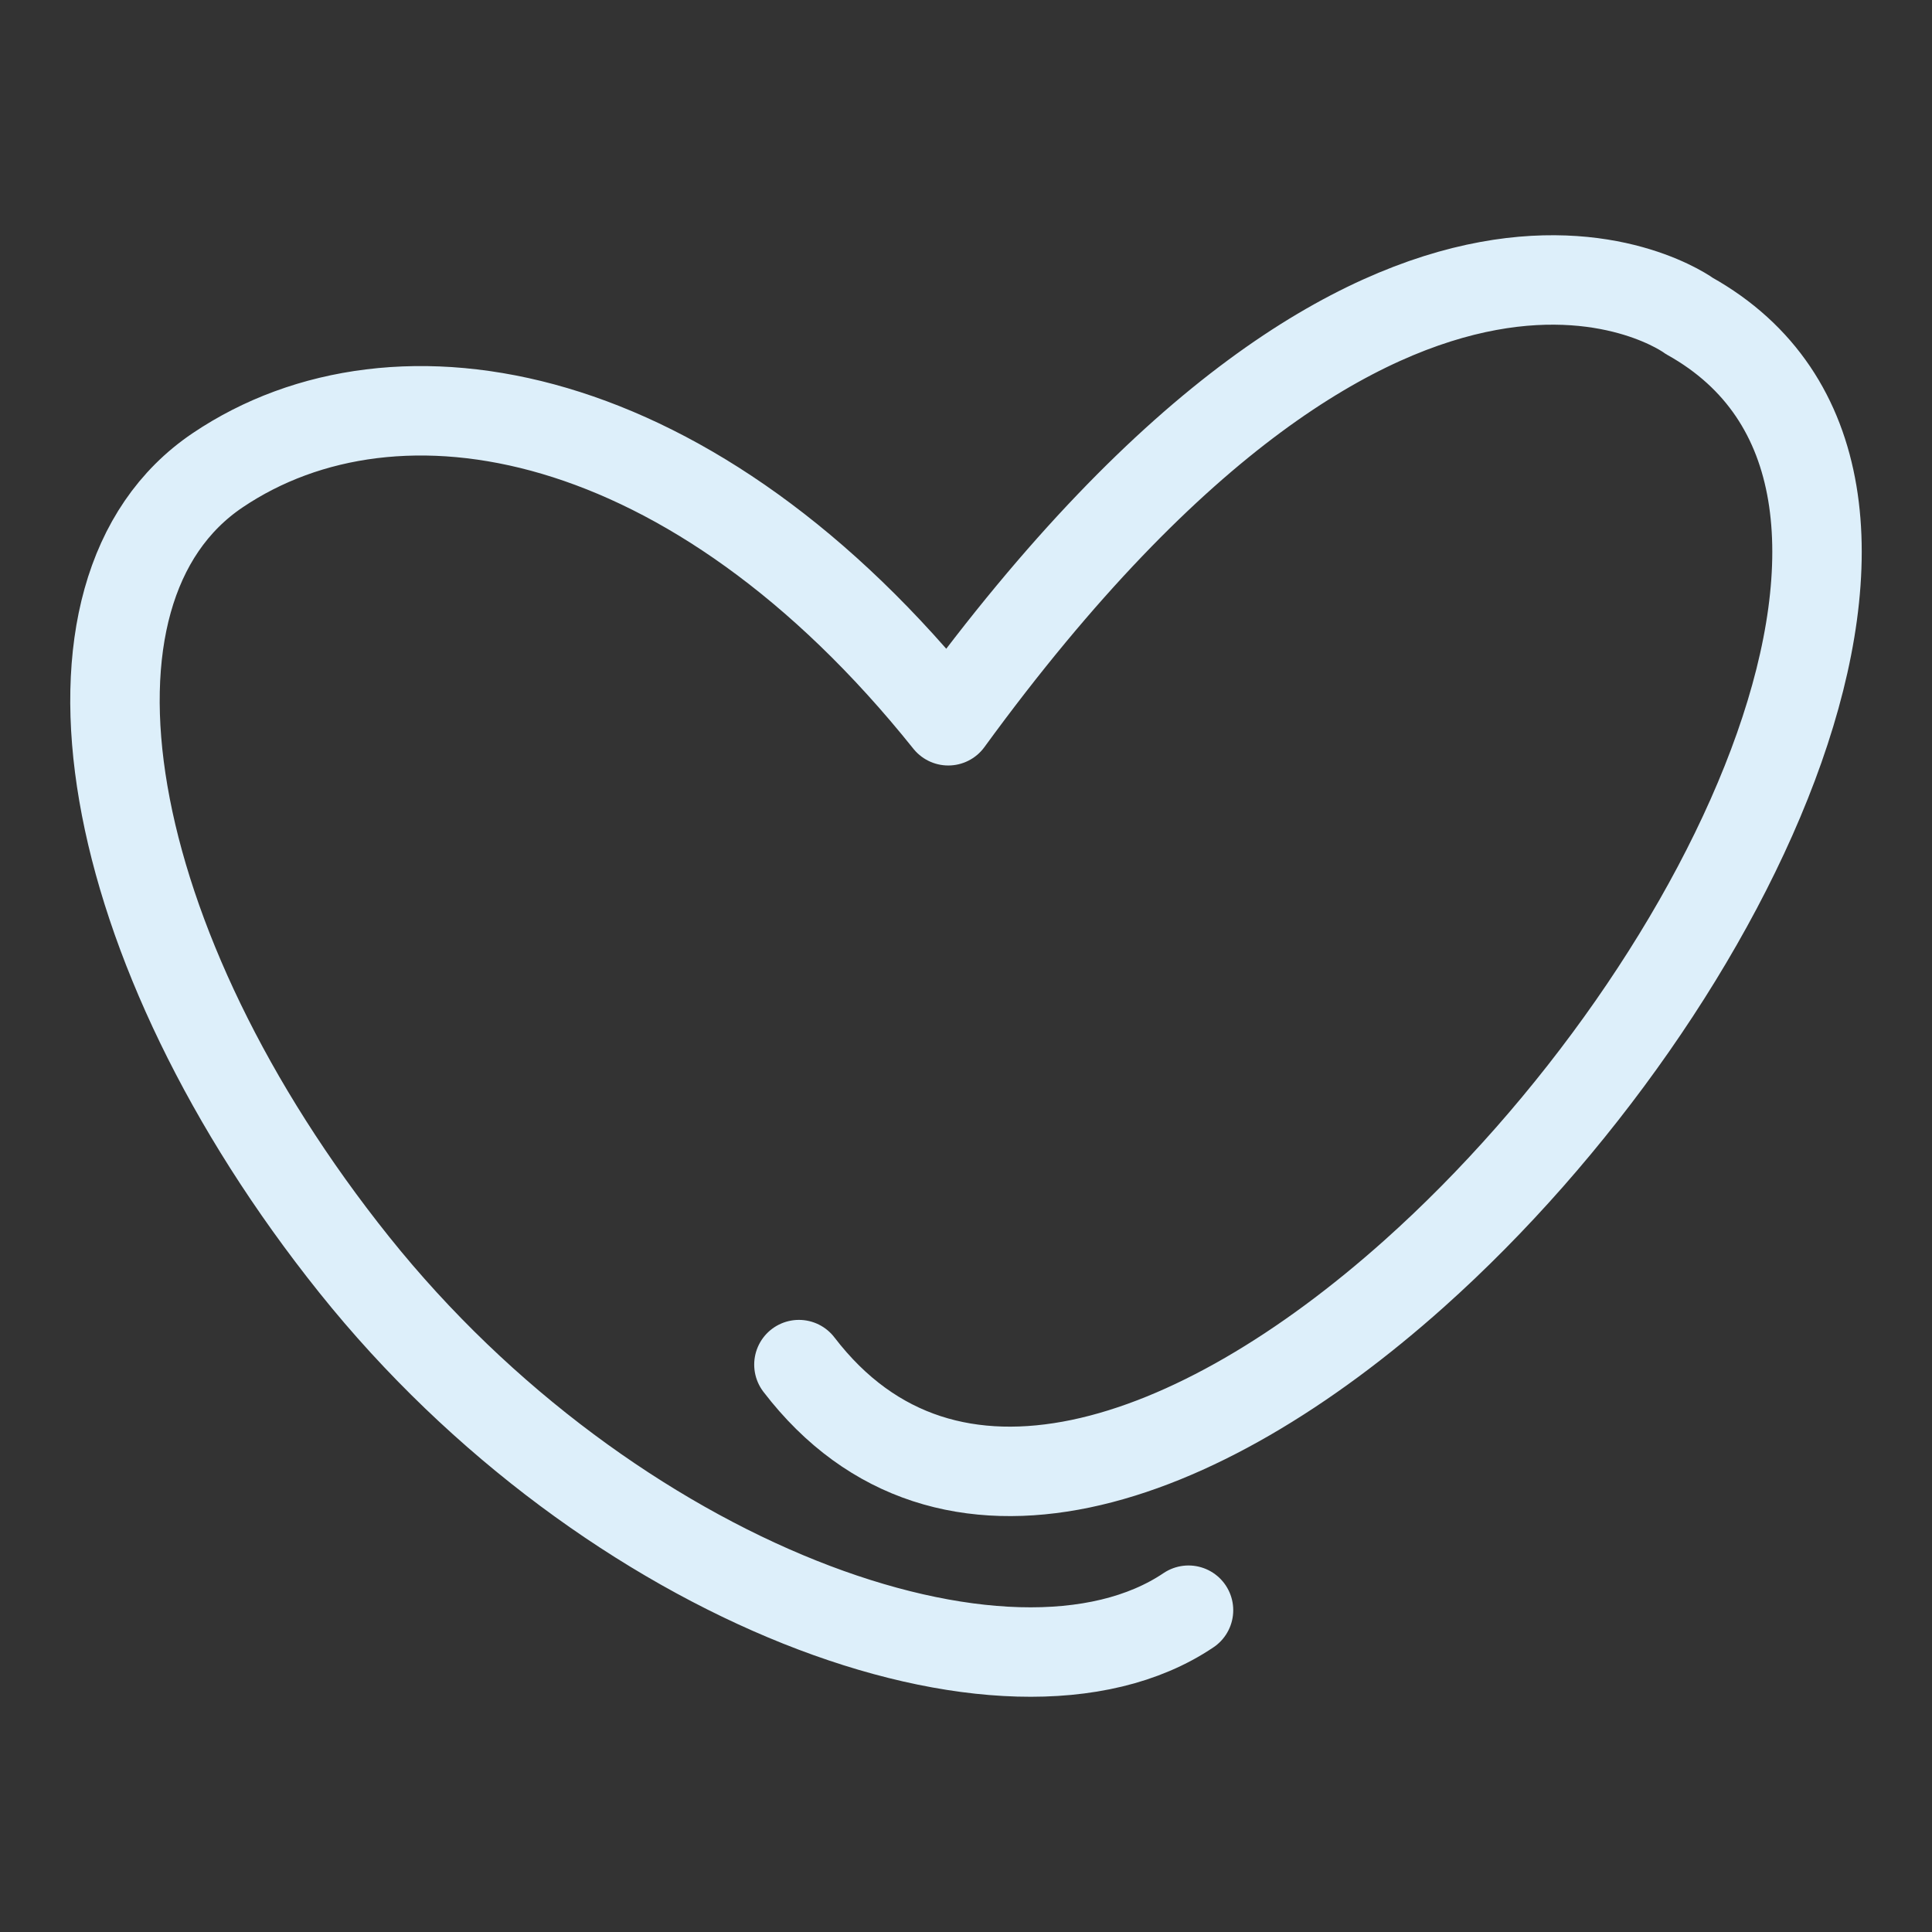 <?xml version="1.0" encoding="UTF-8"?>
<svg xmlns="http://www.w3.org/2000/svg" id="Layer_2" data-name="Layer 2" viewBox="0 0 864 864">
  <rect x="0" y="0" width="864" height="864" fill="#333333" stroke="none"/>
  <defs>
    <style>
      .cls-1 {
        fill: none;
        stroke: #ddeffa;
        stroke-linecap: round;
        stroke-linejoin: round;
        stroke-width: 40px;
      }
    </style>
  </defs>
  <path class="cls-1" d="m531.51,720.09c-80.08,53.96-259.23-12.16-373.06-154.45C44.61,423.35,17.25,264.27,97.33,210.31c80.08-53.96,212.91-30.26,326.74,112.02,201.95-277.11,331.43-181.02,331.43-181.02,128.26,71.71,19.87,300.58-123.13,428.34-96.7,86.39-209.22,126.55-275.09,40.61"></path>
</svg>
